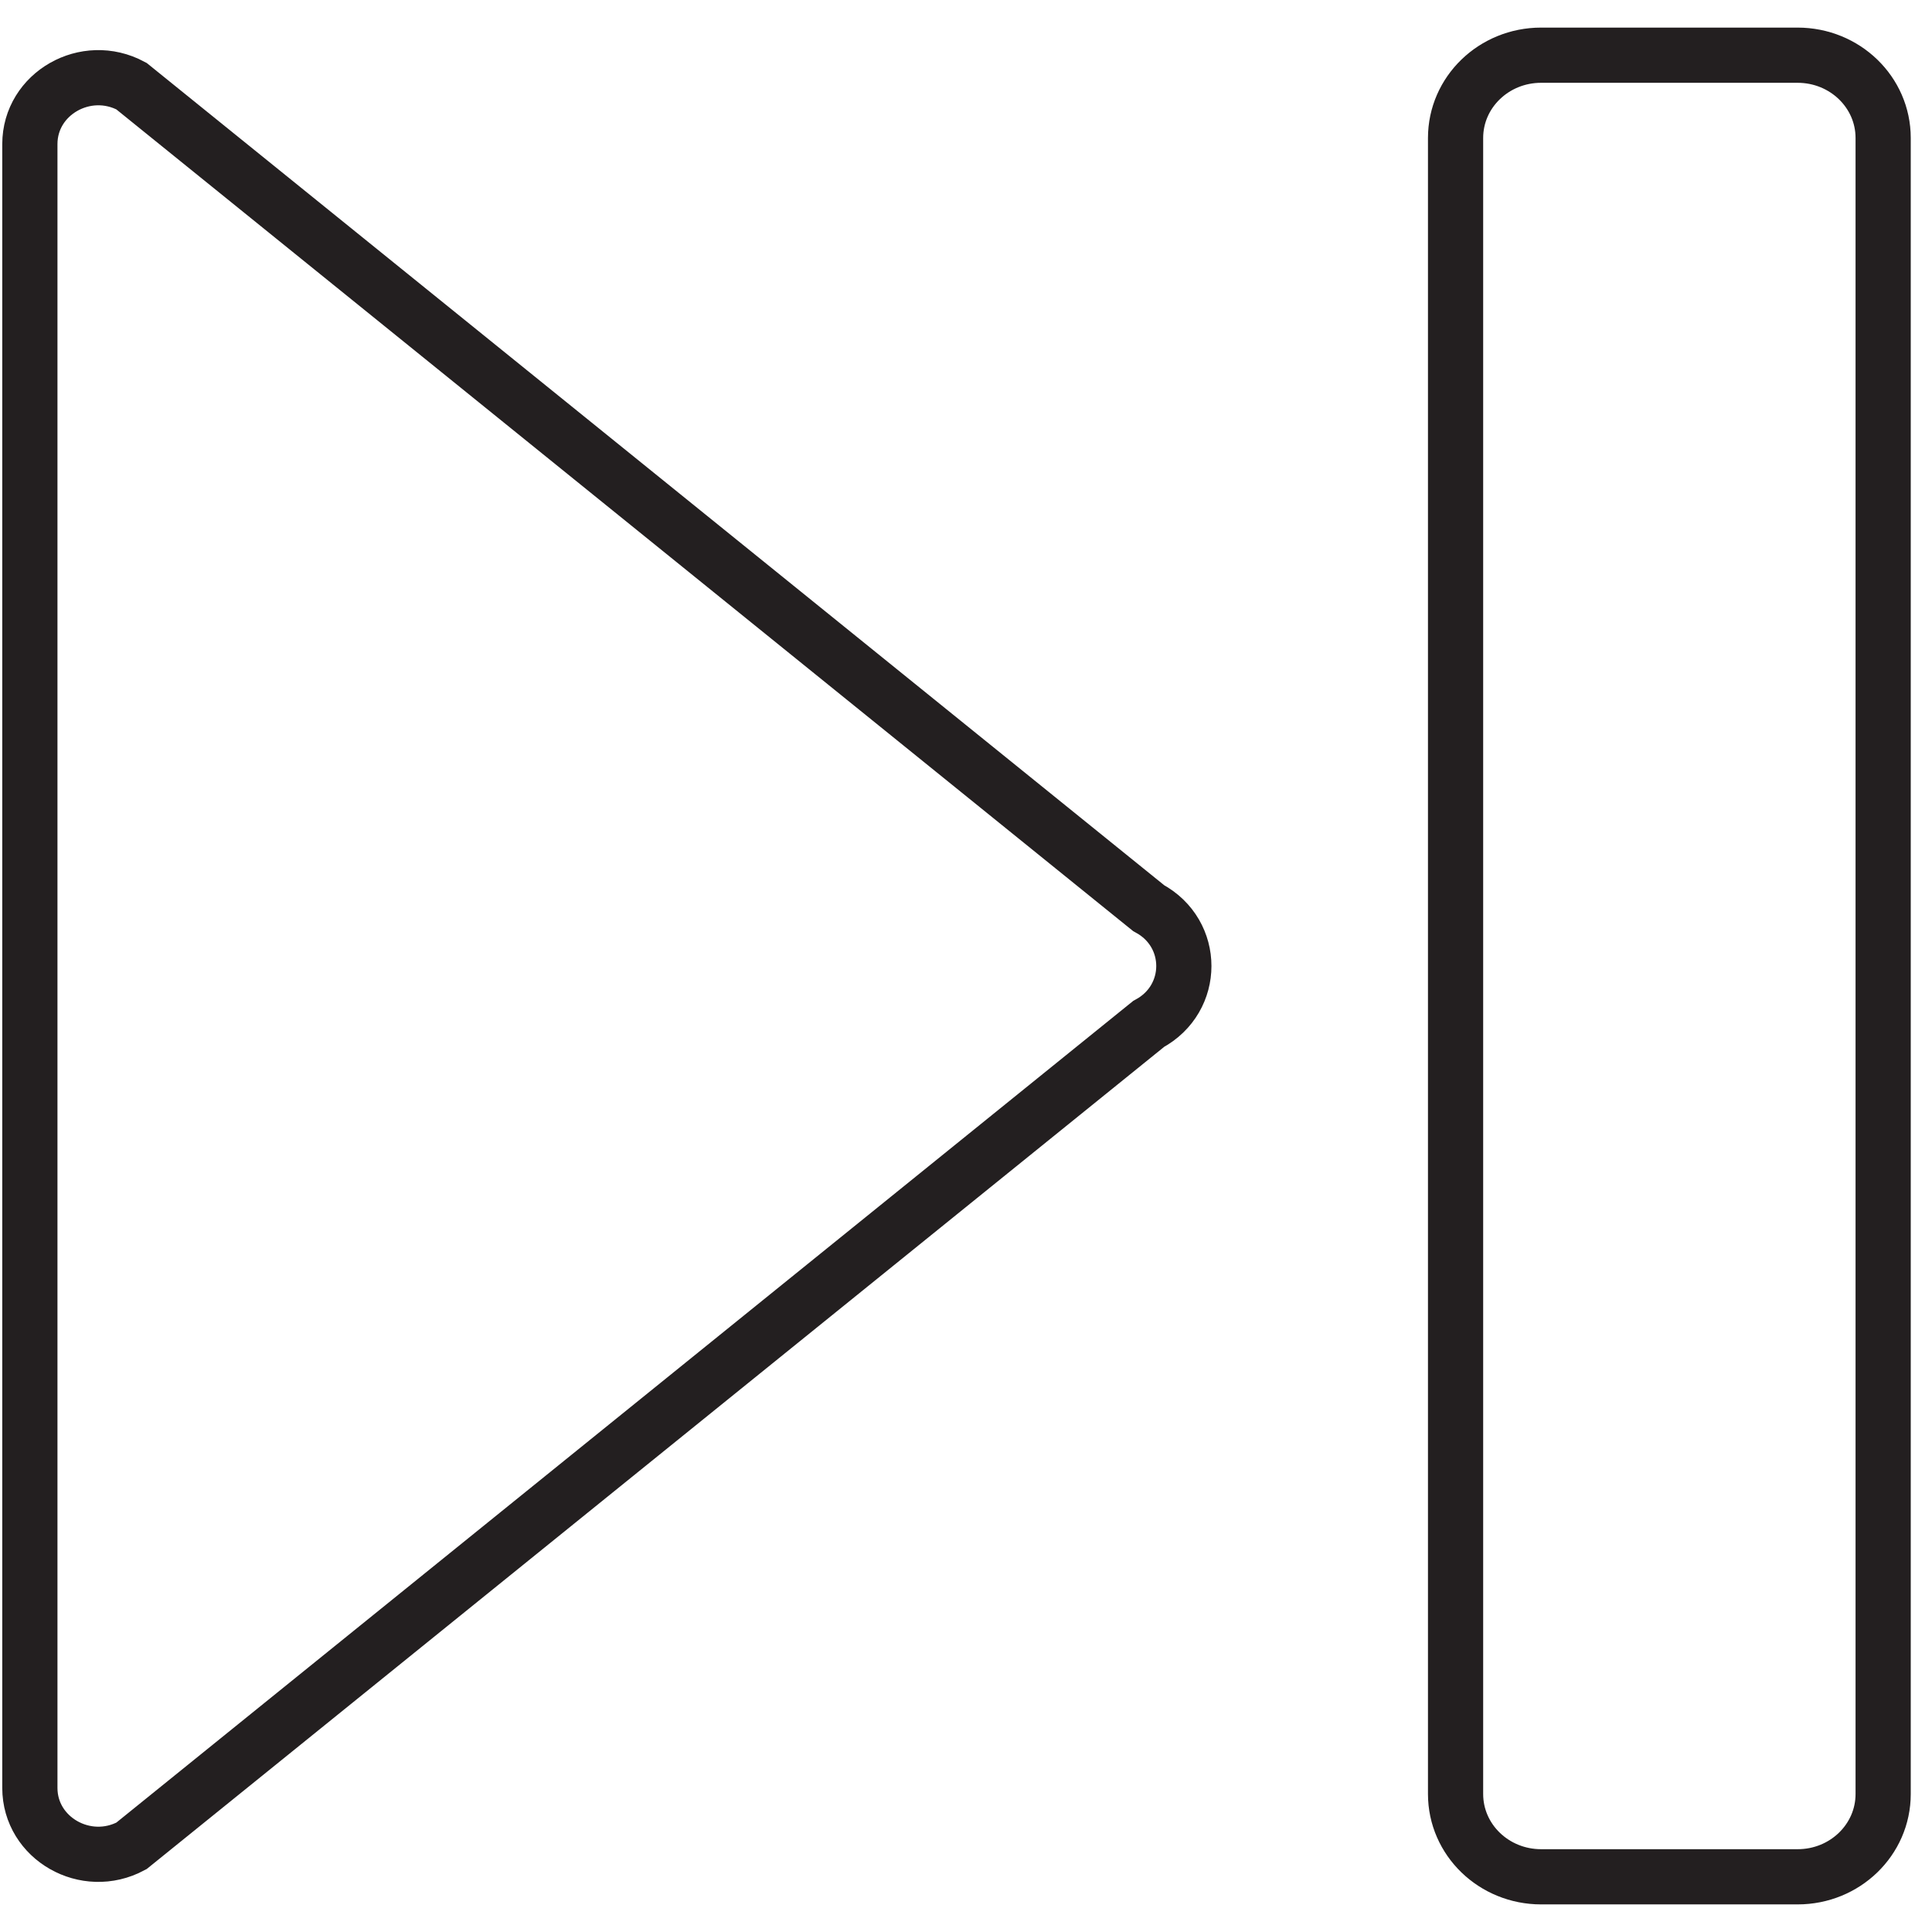 <svg xmlns="http://www.w3.org/2000/svg" width="35" height="35" viewBox="0 0 35 35">
    <defs>
        <filter id="w3c31uxm0a">
            <feColorMatrix in="SourceGraphic" values="0 0 0 0 1 0 0 0 0 1 0 0 0 0 1 0 0 0 1 0"/>
        </filter>
        <filter id="9pw9jf0z3b">
            <feColorMatrix in="SourceGraphic" values="0 0 0 0 1 0 0 0 0 1 0 0 0 0 1 0 0 0 1 0"/>
        </filter>
    </defs>
    <g fill="none" fill-rule="evenodd" stroke-linecap="round">
        <g>
            <g filter="url(#w3c31uxm0a)" transform="translate(-1675 -6234) translate(320 5810)">
                <g filter="url(#9pw9jf0z3b)" transform="translate(0 418)">
                    <g>
                        <g stroke="#231F20">
                            <path d="M1.84.56l18.428 14.892c.85.456.85 1.64 0 2.097L1.84 32.44c-.825.444-1.84-.135-1.84-1.05V1.61C0 .695 1.015.116 1.84.56zM27.377 33h4.648c.856 0 1.549-.67 1.549-1.5v-30c0-.83-.693-1.5-1.55-1.5h-4.647c-.855 0-1.549.67-1.549 1.5v30c0 .83.694 1.5 1.55 1.5z" transform="translate(1355.541 7)"/>
                        </g>
                    </g>
                </g>
            </g>
        </g>
    </g>
</svg>
